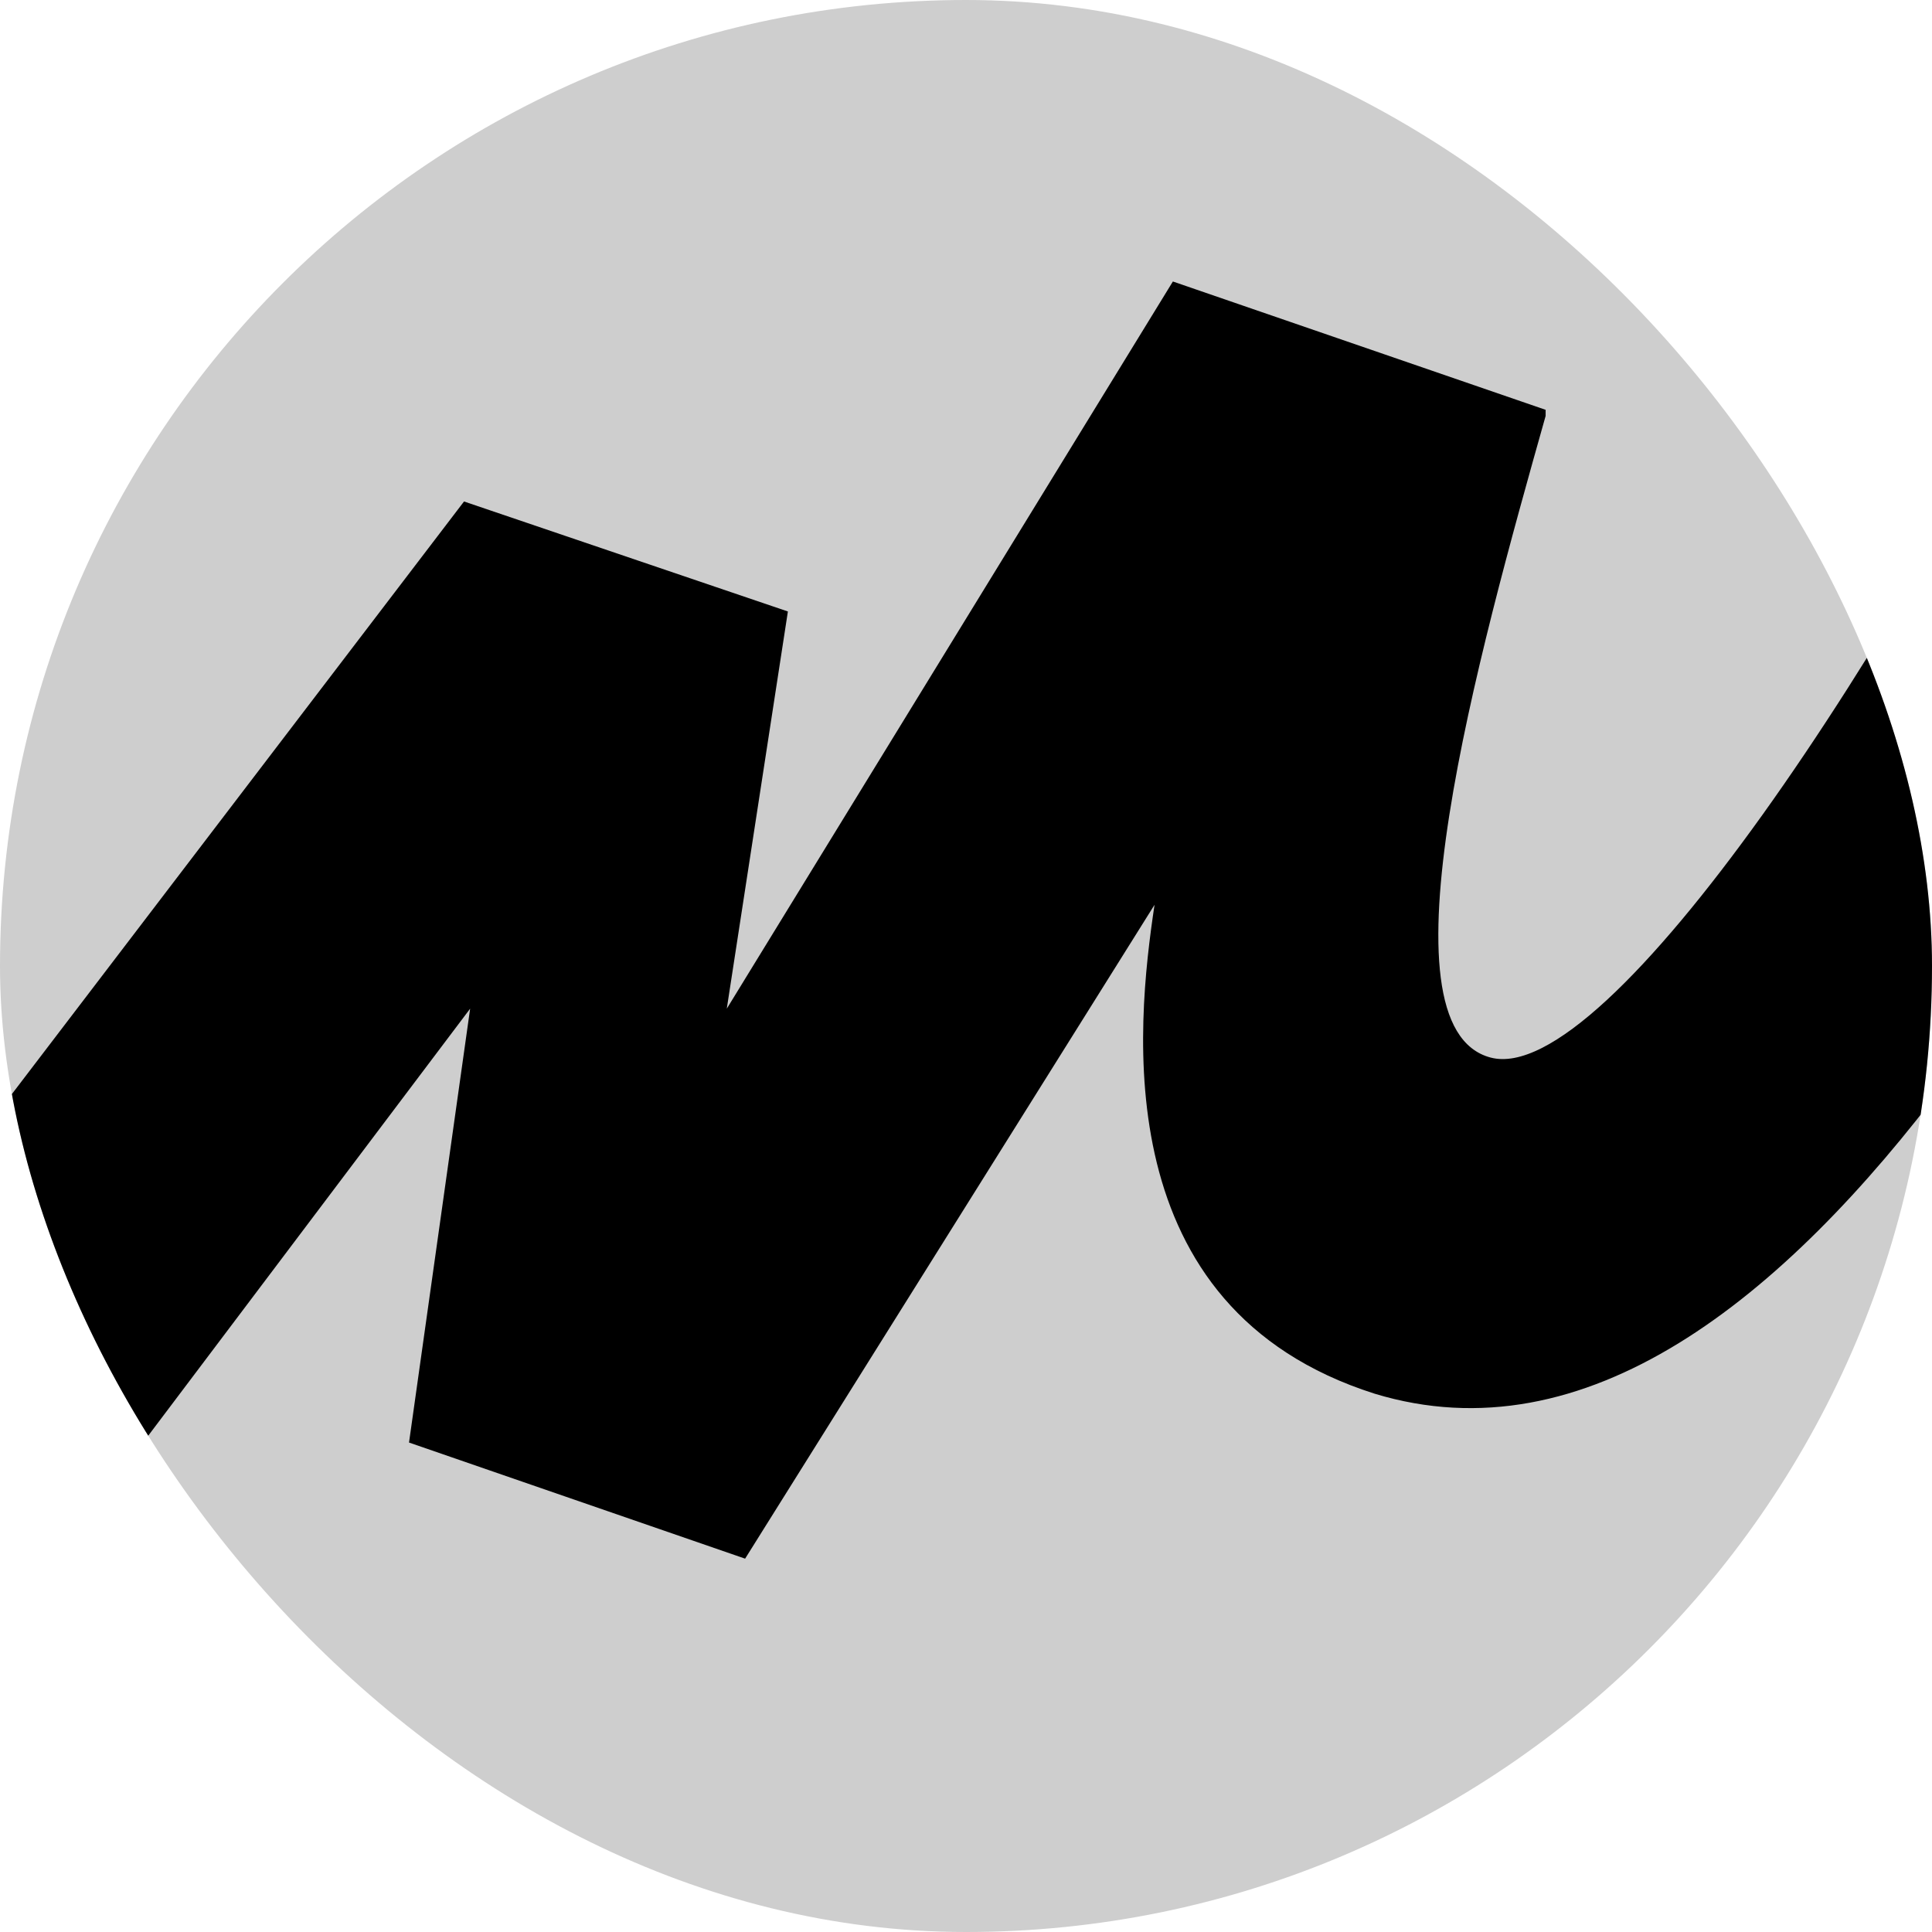 <?xml version="1.0" encoding="UTF-8"?> <svg xmlns="http://www.w3.org/2000/svg" width="1400" height="1400" viewBox="0 0 1400 1400" fill="none"><g clip-path="url(#clip0_4_142)"><rect width="1400" height="1400" rx="700" fill="#CECECE"></rect><path d="M336.247 363.392L-248.266 1129.46L-93.281 1306.58L340.675 730.926L296.394 1045.32L539.941 1129.46L836.625 655.648C823.341 744.211 801.2 947.904 996.037 1009.9C1301.58 1102.89 1567.27 553.801 1691.25 274.829L1514.13 181.839C1376.86 469.667 1164.31 788.492 1080.17 766.351C996.037 744.211 1071.32 474.095 1120.02 301.398V296.97L849.909 203.979L526.656 730.926L570.937 443.098L336.247 363.392Z" fill="black"></path></g><defs><clipPath id="clip0_4_142"><rect width="1400" height="1400" rx="700" fill="white"></rect></clipPath></defs></svg> 